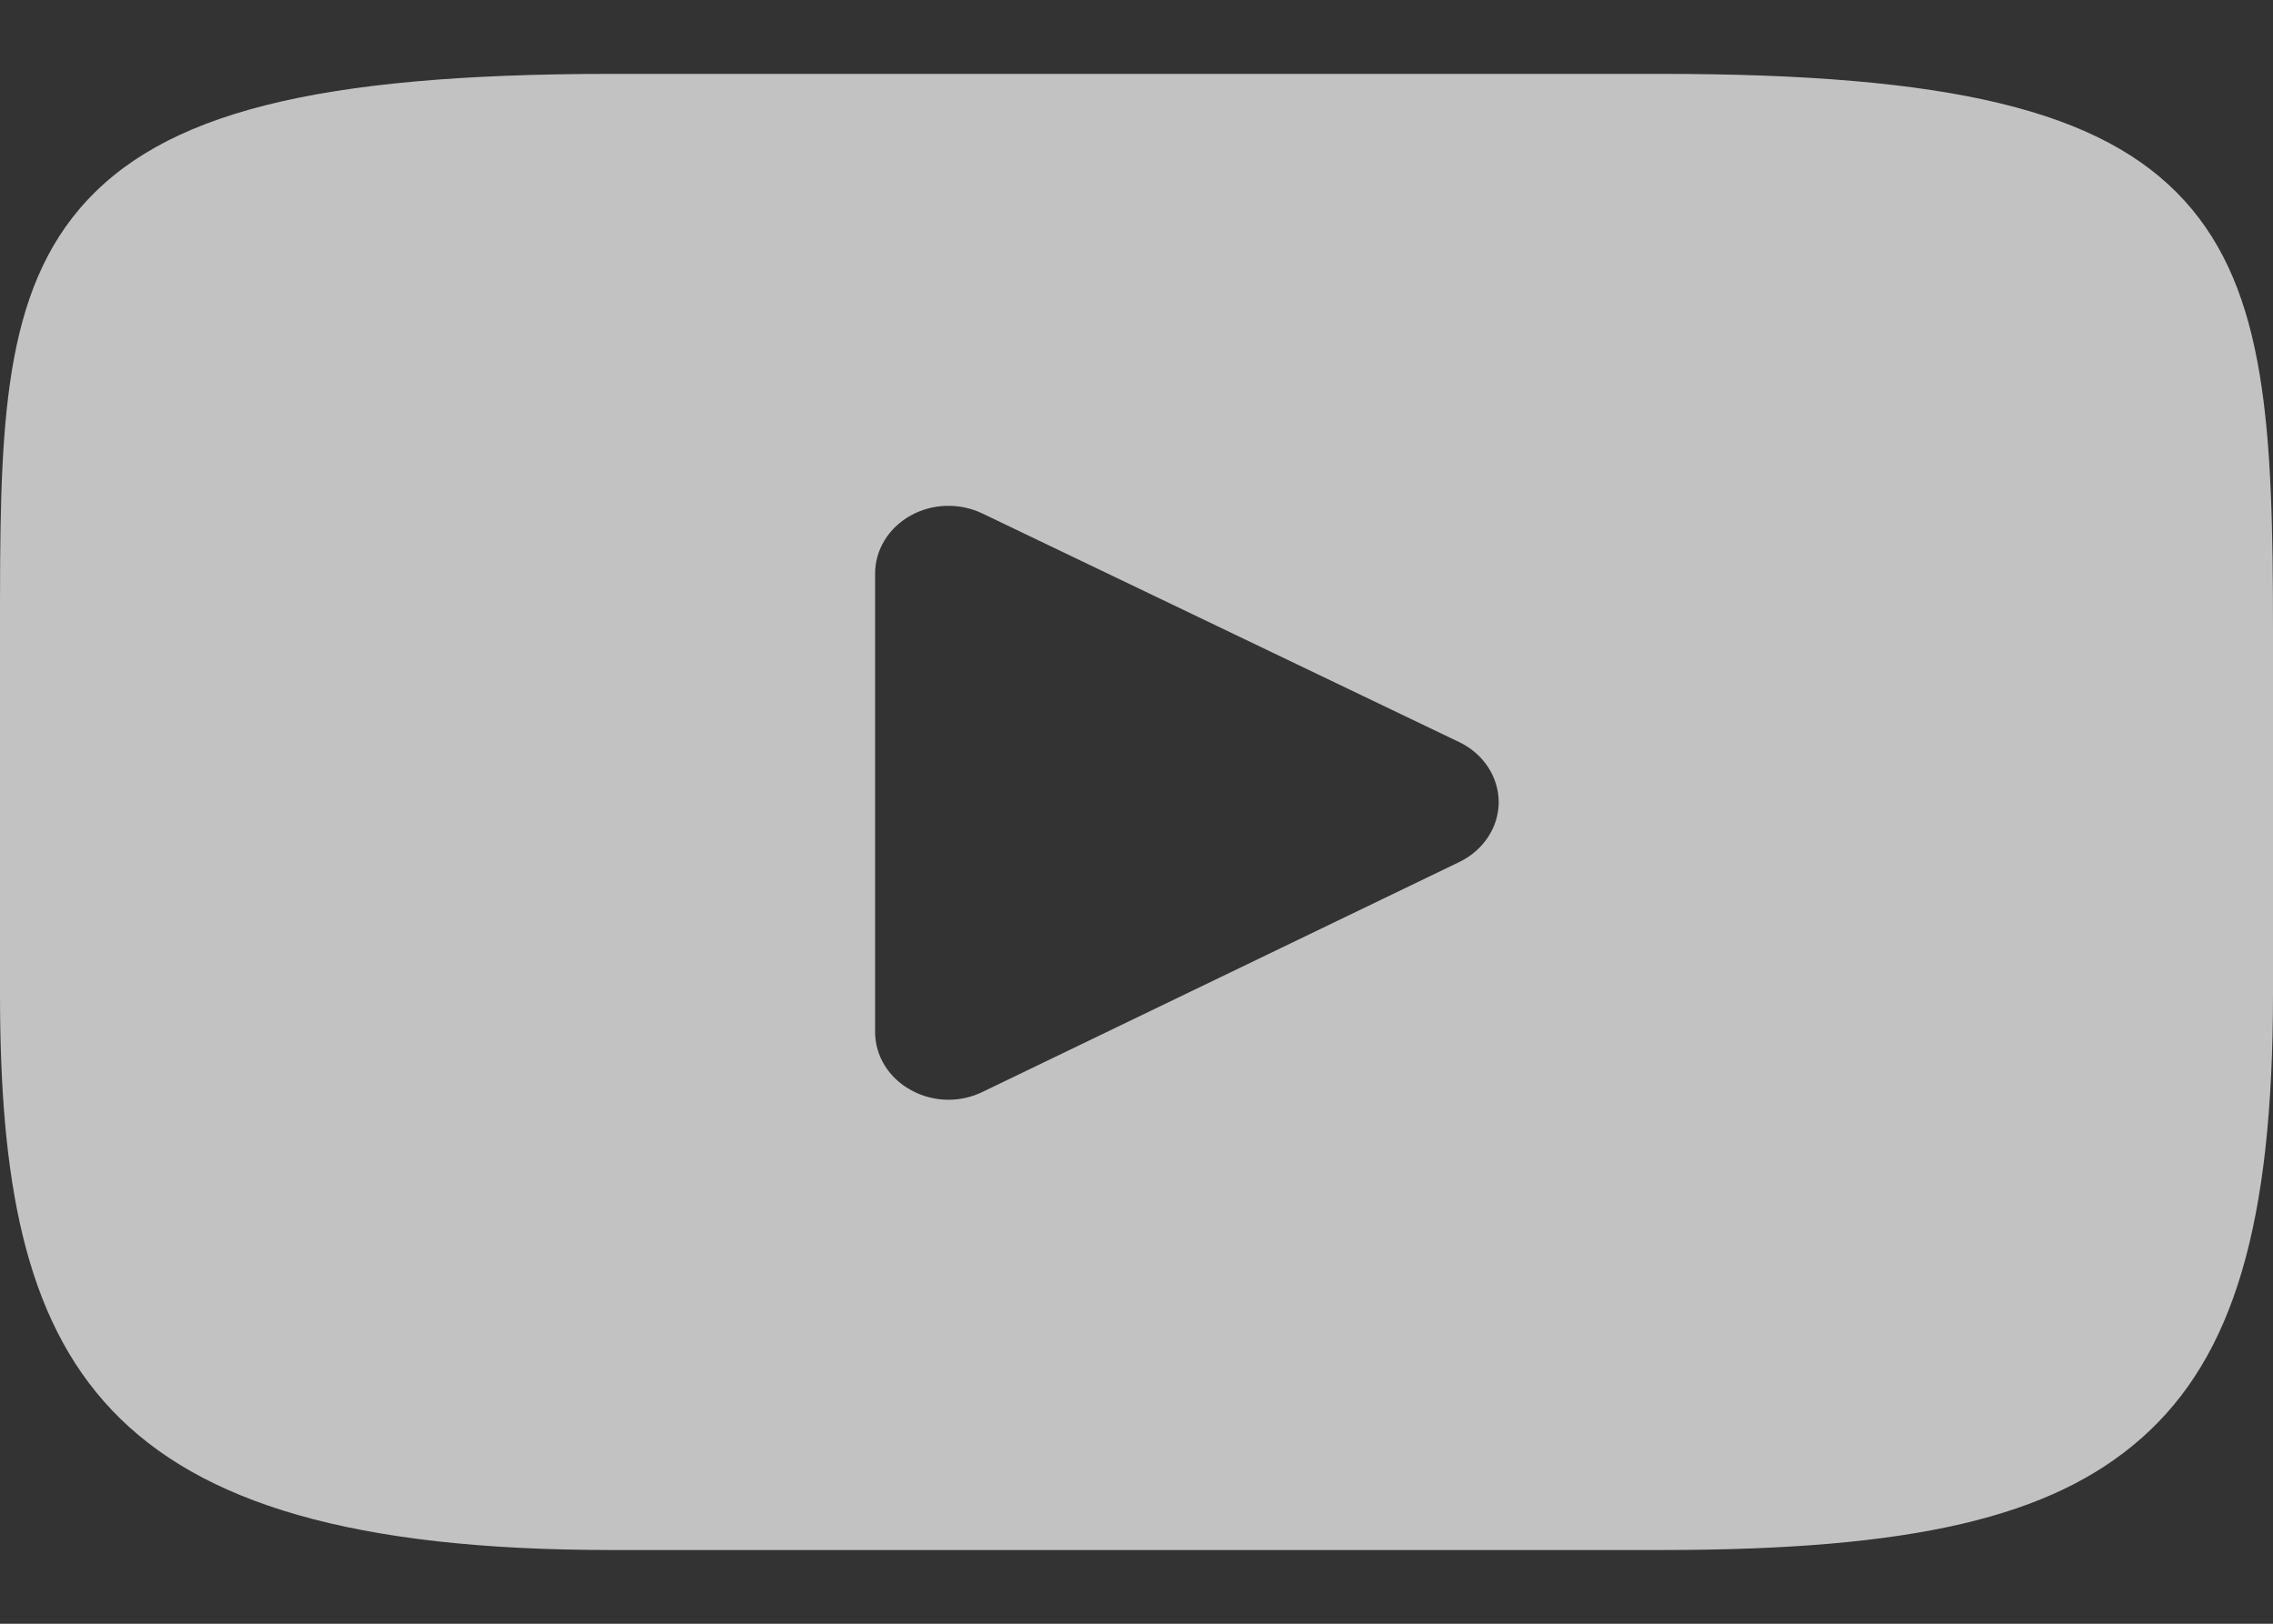 <svg width="14" height="10" viewBox="0 0 14 10" fill="none" xmlns="http://www.w3.org/2000/svg">
<rect x="0" y="0" width="14" height="10" fill="#333333" stroke="none"/>
<g opacity="0.7">
<path fill-rule="evenodd" clip-rule="evenodd" d="M10.234 0.455C12.016 0.455 12.949 0.681 13.454 1.235C13.962 1.792 14 2.644 14 3.882V6.118C14 7.536 13.758 8.355 13.19 8.857C12.636 9.346 11.779 9.546 10.234 9.546H3.766C0.582 9.546 0 8.391 0 6.118V3.882C0 2.709 0 1.861 0.491 1.285C0.994 0.695 1.943 0.455 3.766 0.455H10.234ZM6.051 6.725L8.988 5.309C9.137 5.237 9.231 5.094 9.231 4.939C9.23 4.784 9.136 4.641 8.987 4.57L6.05 3.162C5.91 3.095 5.742 3.1 5.607 3.176C5.472 3.252 5.39 3.387 5.39 3.532V6.356C5.39 6.502 5.473 6.637 5.608 6.712C5.679 6.752 5.76 6.773 5.842 6.773C5.913 6.773 5.985 6.757 6.051 6.725Z" fill="white"/>
</g>
</svg>
